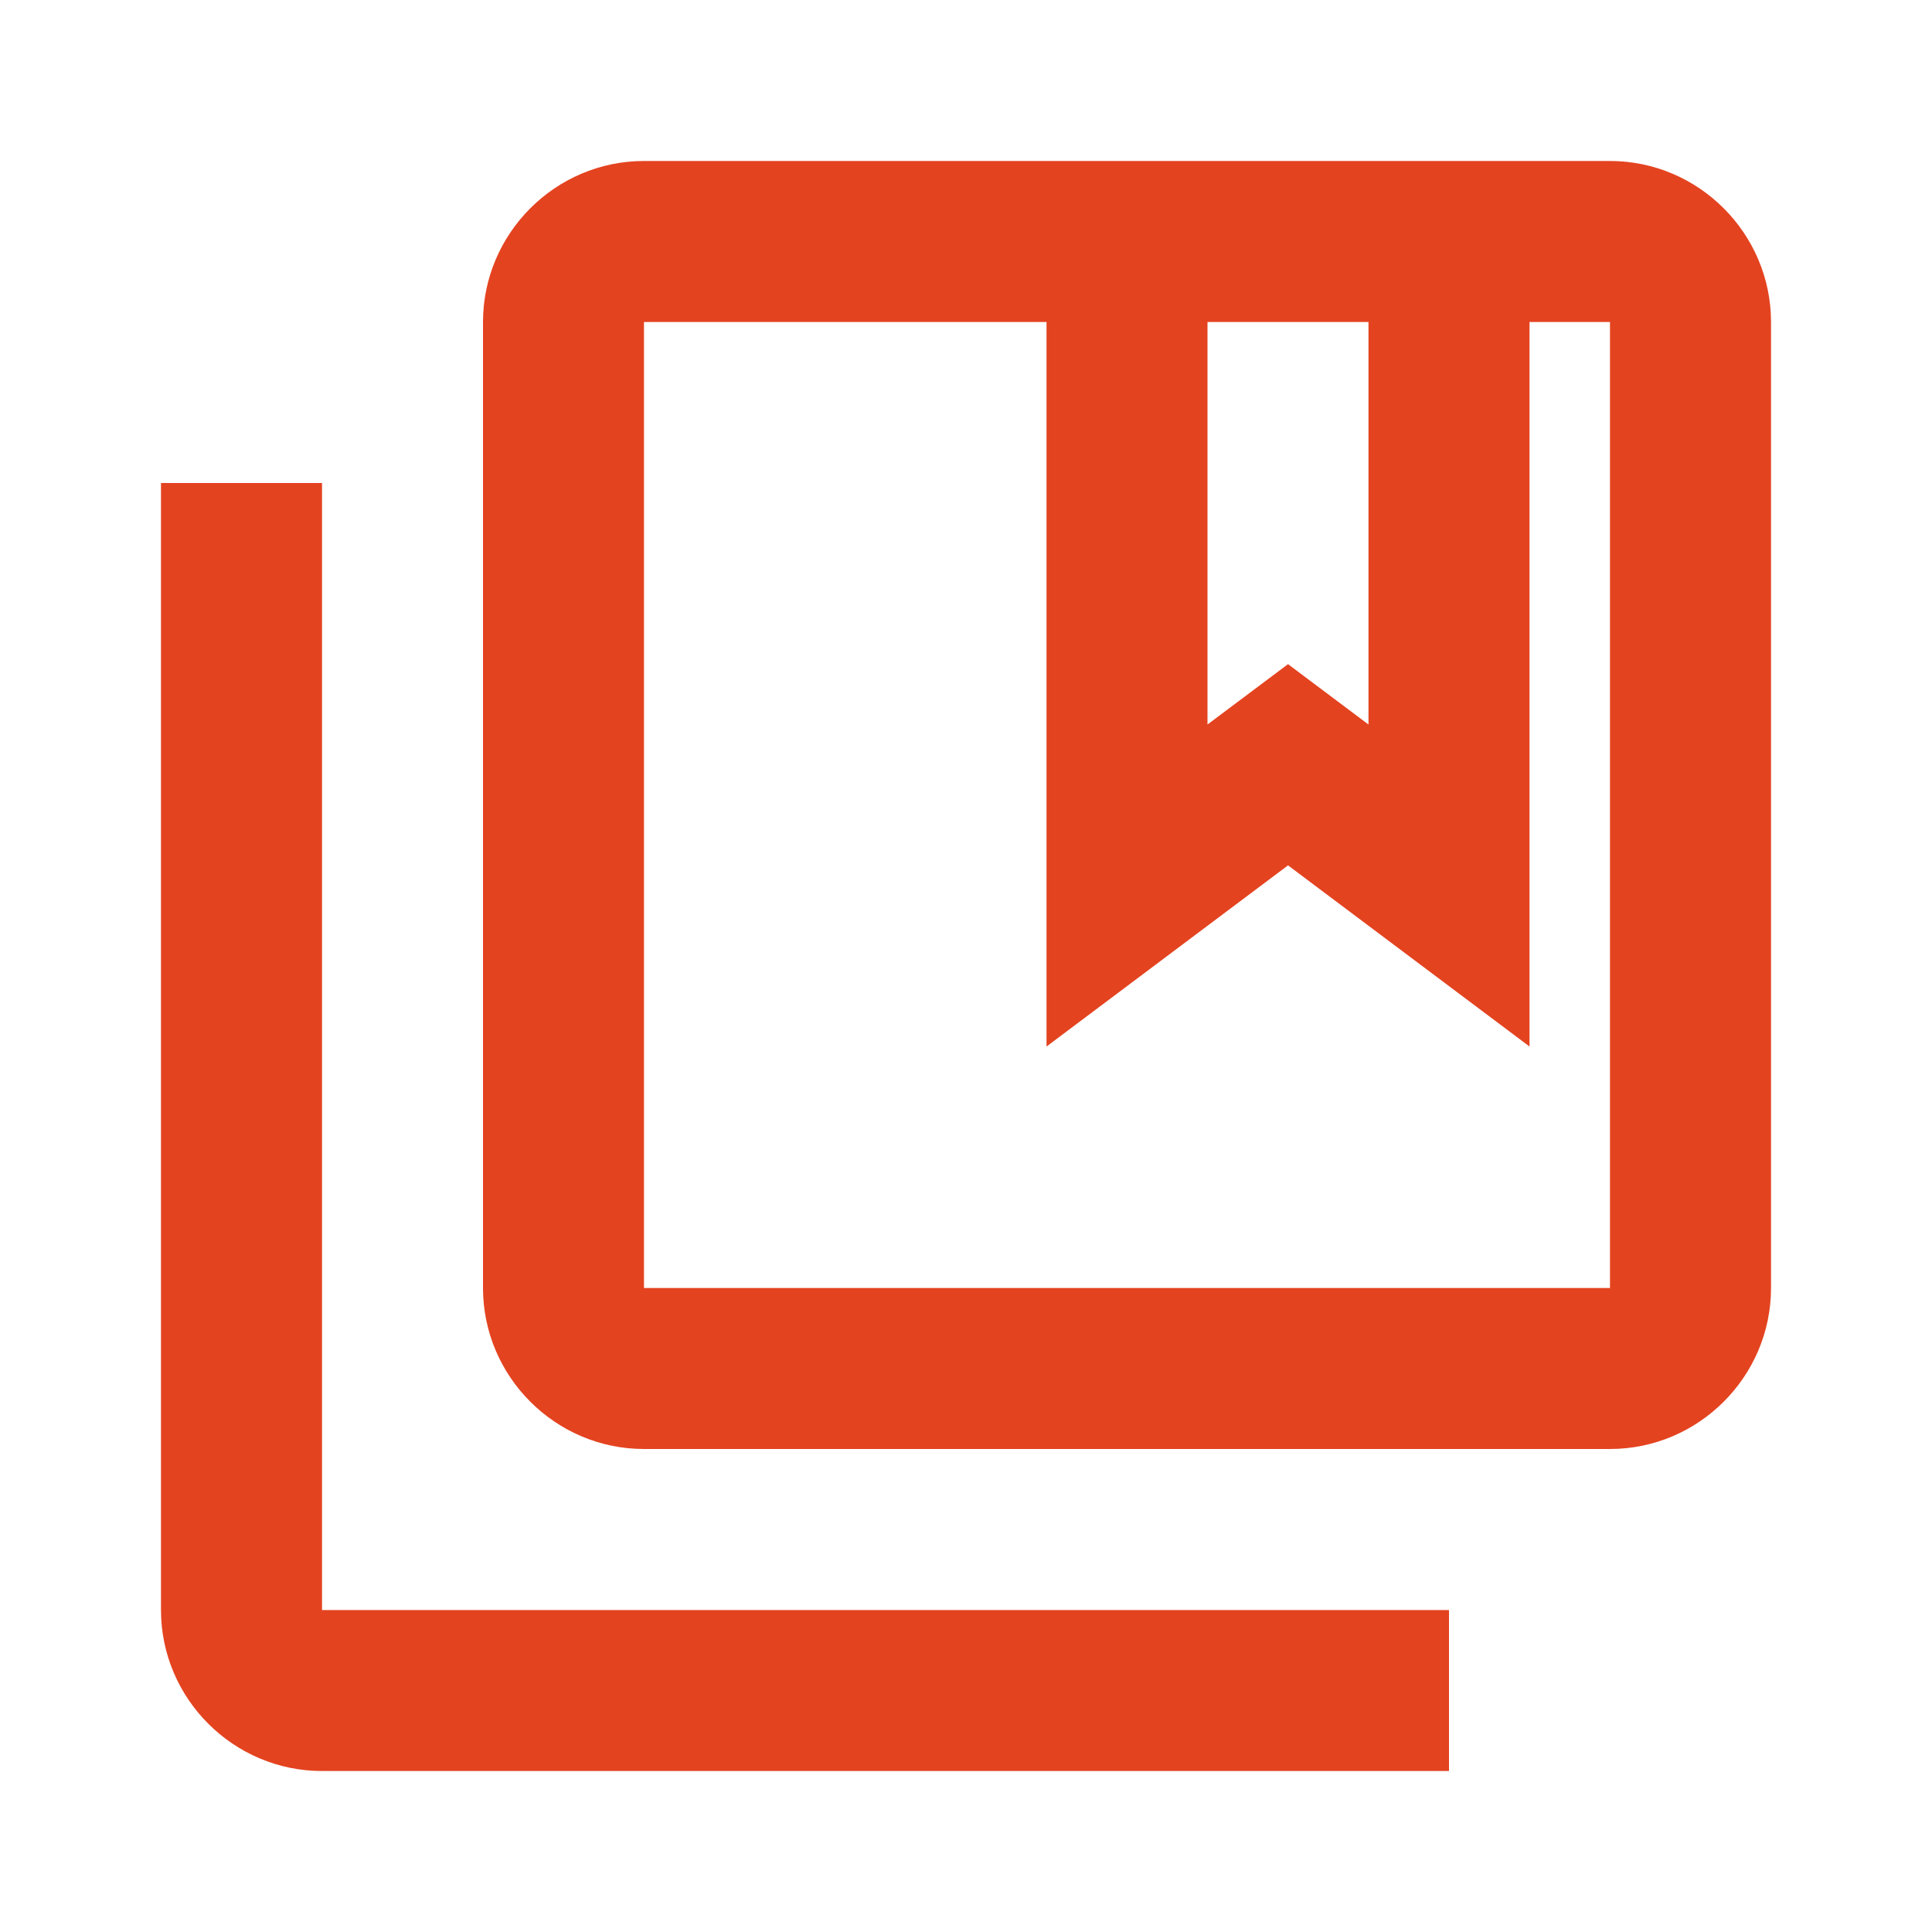 <svg width="34" height="34" viewBox="0 0 34 34" fill="none" xmlns="http://www.w3.org/2000/svg">
<path d="M5.667 8.5H2.833V28.334C2.833 29.892 4.108 31.167 5.667 31.167H25.5V28.334H5.667V8.5ZM28.333 2.833H11.333C9.775 2.833 8.5 4.109 8.5 5.667V22.667C8.5 24.225 9.775 25.5 11.333 25.5H28.333C29.892 25.5 31.167 24.225 31.167 22.667V5.667C31.167 4.109 29.892 2.833 28.333 2.833ZM24.083 5.667V12.75L22.667 11.688L21.25 12.75V5.667H24.083ZM28.333 22.667H11.333V5.667H18.417V18.417L22.667 15.229L26.917 18.417V5.667H28.333V22.667Z" fill="#E44320"/>
</svg>
